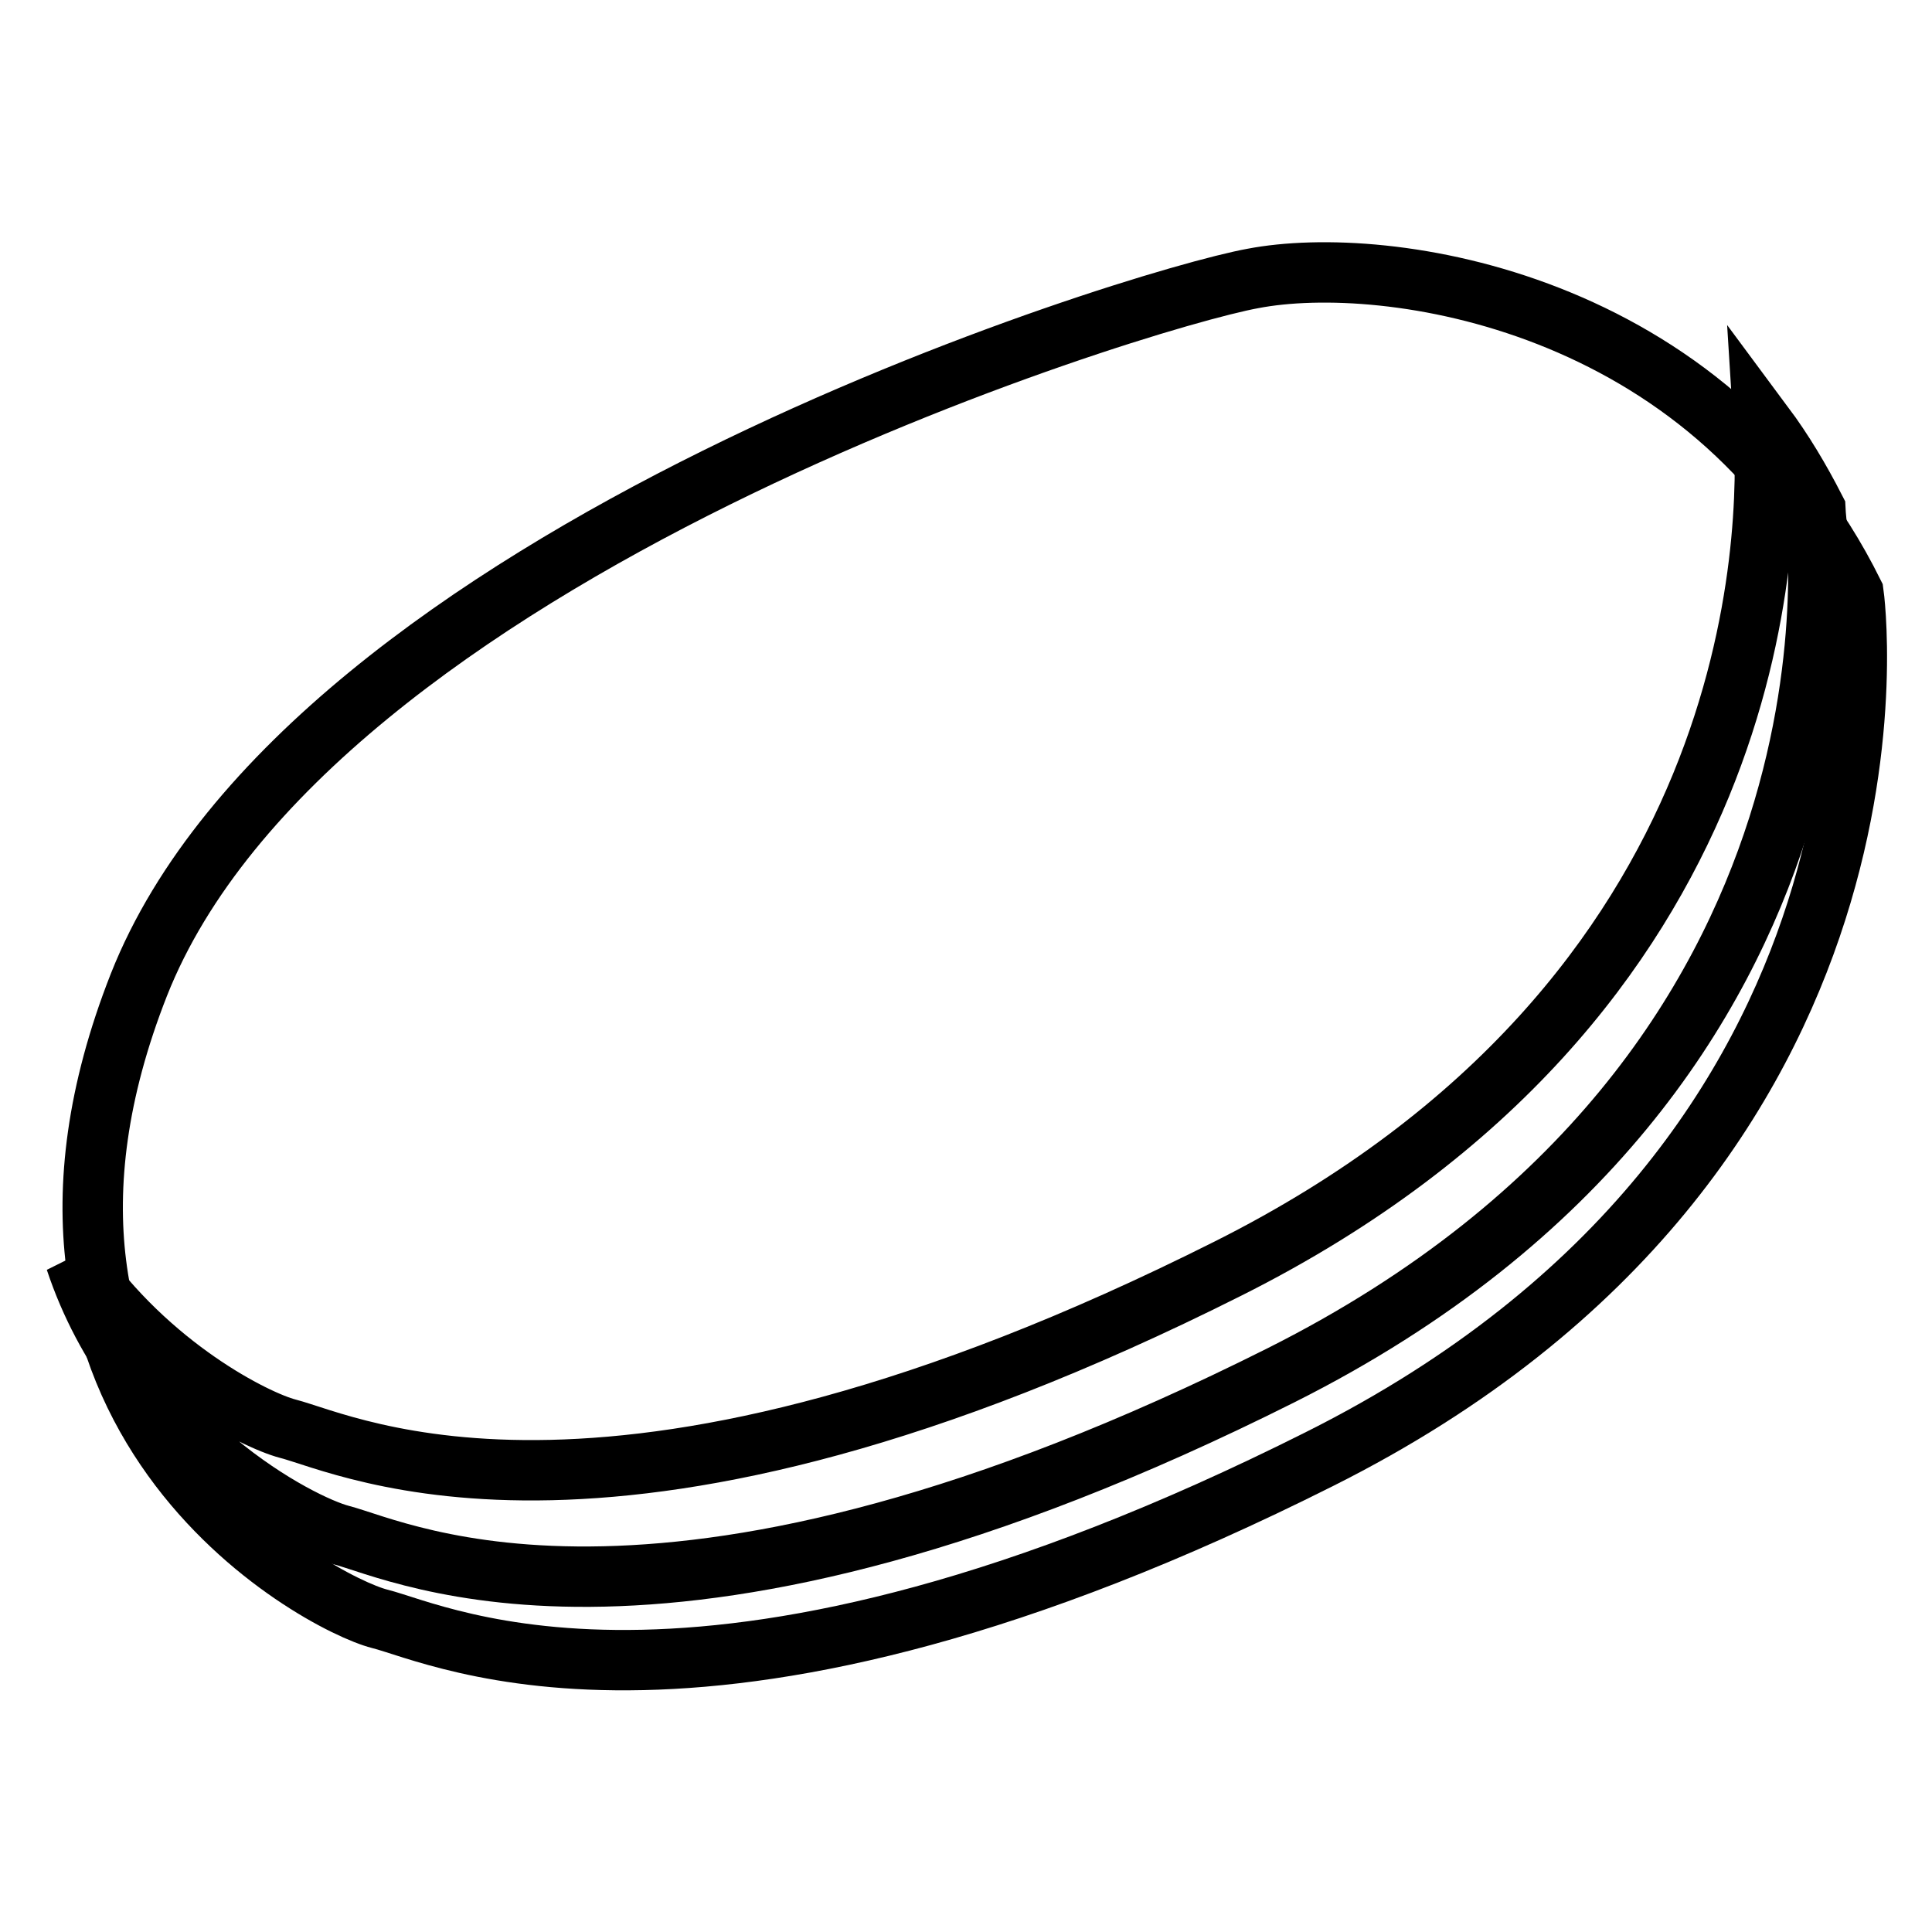 <?xml version="1.0" encoding="utf-8"?>
<!-- Svg Vector Icons : http://www.onlinewebfonts.com/icon -->
<!DOCTYPE svg PUBLIC "-//W3C//DTD SVG 1.1//EN" "http://www.w3.org/Graphics/SVG/1.1/DTD/svg11.dtd">
<svg version="1.1" xmlns="http://www.w3.org/2000/svg" xmlns:xlink="http://www.w3.org/1999/xlink" x="0px" y="0px" viewBox="0 0 256 256" enable-background="new 0 0 256 256" xml:space="preserve">
<g> <path stroke-width="8" fill-opacity="0" stroke="#000000"  d="M245.6,78.6c0,0,10.5,74-70.7,114.7c-81.2,40.8-116.5,23.2-124.6,21.2c-8.2-2.1-54.4-26.8-31.9-84 c22.6-57.2,132.2-90.8,147.6-93.6C183.7,33.5,226.3,39.7,245.6,78.6L245.6,78.6z"/> <path stroke-width="8" fill-opacity="0" stroke="#000000"  d="M169.8,182.2C88.5,223,53.3,205.5,45.2,203.4C39.8,202,17.9,190.8,10,167c9.8,14.2,23.9,21.2,28.1,22.3 c8.2,2.1,43.4,19.6,124.6-21.2c71.6-35.9,71.9-97.6,71-111.8c2.6,3.5,4.8,7.2,6.8,11.1C240.5,67.5,251,141.4,169.8,182.2 L169.8,182.2z"/></g>
</svg>